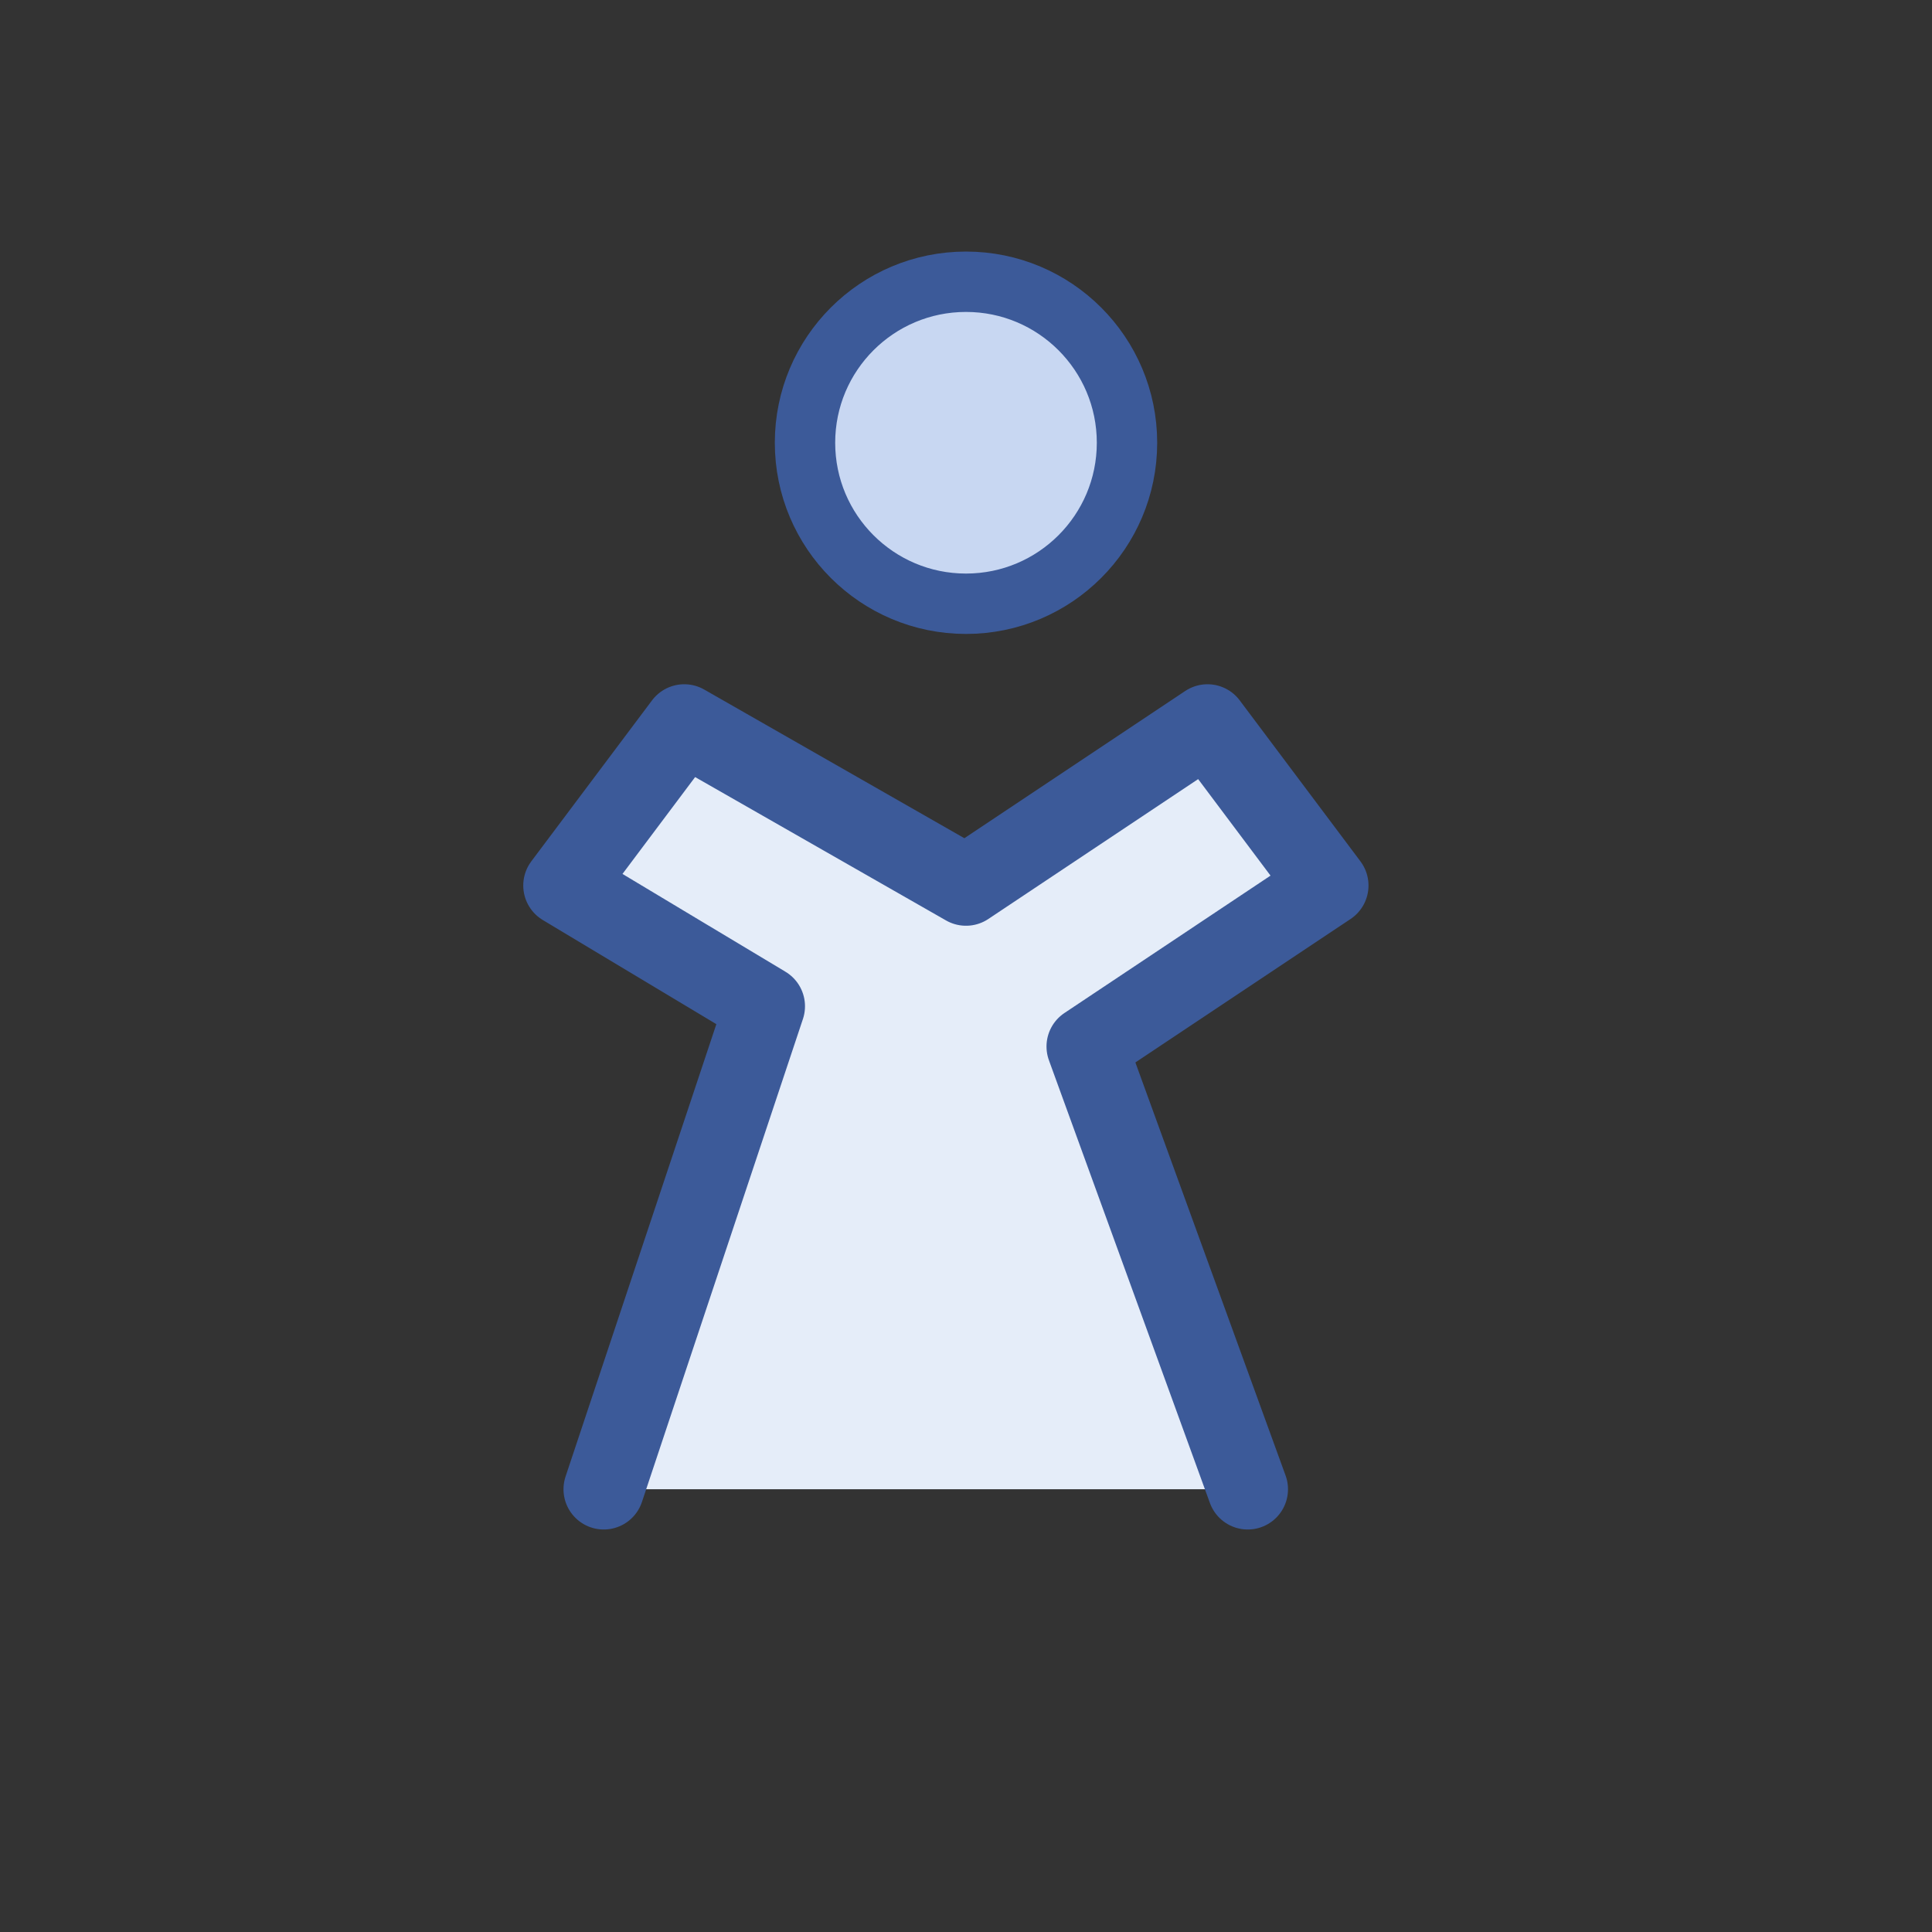 <svg width="96" height="96" viewBox="0 0 96 96" fill="none" xmlns="http://www.w3.org/2000/svg">
  <rect x="0" y="0" width="96" height="96" fill="#333333" stroke="none"/>
  <circle cx="48" cy="22" r="8" fill="#C8D7F2" stroke="#3C5A99" stroke-width="3"/>
  <path d="M30 74L38 50L28 44L34 36L48 44L60 36L66 44L54 52L62 74" stroke="#3C5A99" stroke-width="4" stroke-linecap="round" stroke-linejoin="round" fill="#E5EDF9"/>
</svg>
